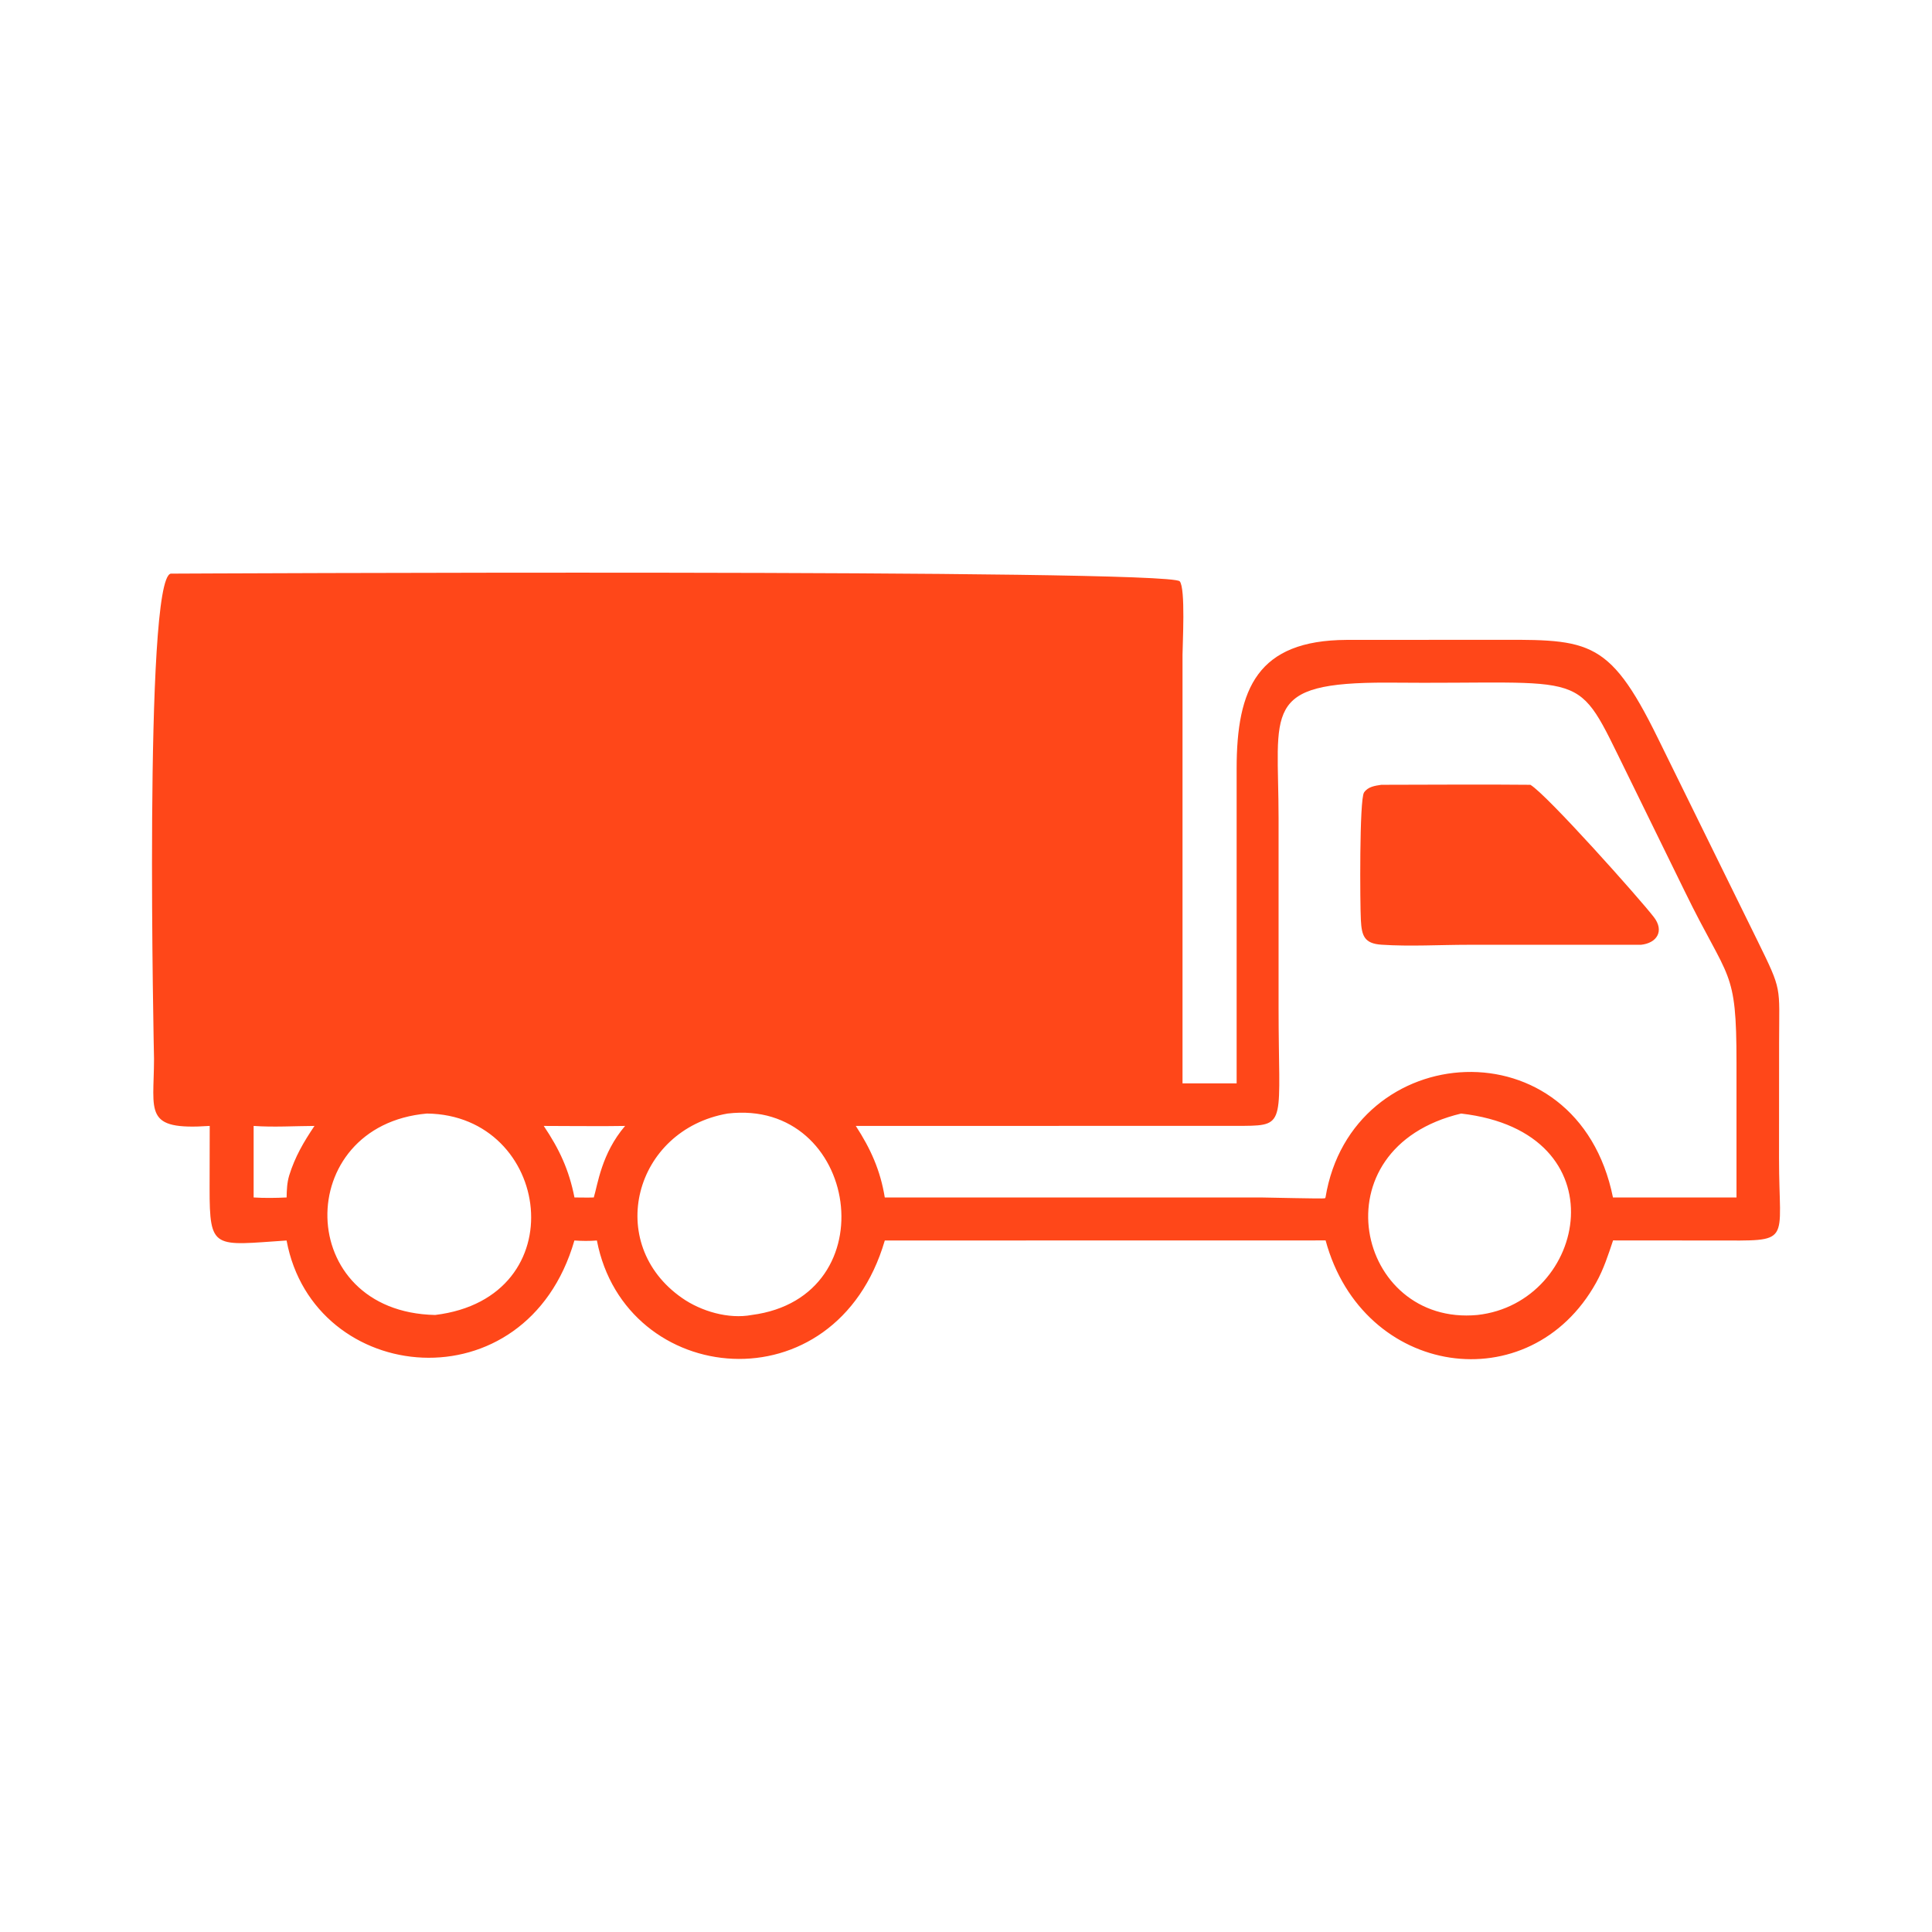 <?xml version="1.0" encoding="UTF-8"?> <svg xmlns="http://www.w3.org/2000/svg" viewBox="0 0 100 100" fill-rule="evenodd"><path d="m10.855 58.277c-3.457 0.238-2.887-0.703-2.883-3.473 0-0.023-0.547-24.844 0.867-25.113 0.02 0 51.641-0.258 52.223 0.398 0.309 0.352 0.145 3.281 0.145 3.805v22.18h2.801v-16.285c0-4.164 1.086-6.644 5.684-6.668l7.133-0.004c5.34 0 6.363-0.258 8.984 5.086l5.152 10.477c1.301 2.652 1.129 2.32 1.125 5.262l-0.004 6.008c-0.004 4.504 0.746 4.258-3.332 4.258l-5.258-0.004c-0.25 0.75-0.492 1.5-0.879 2.191-3.422 6.152-12.074 4.91-14-2.191l-22.816 0.004c-2.551 8.715-13.438 7.613-14.902 0-0.391 0.031-0.773 0.027-1.164 0-2.492 8.629-13.496 7.539-14.898 0-3.766 0.25-3.988 0.52-3.984-2.723zm60.945-22.945c-6.543-0.012-5.621 1.422-5.621 7.031v9.809c0 5.887 0.449 6.086-1.793 6.102l-20.09 0.004c0.77 1.184 1.273 2.301 1.5 3.703h19.5c0.277 0 3.191 0.074 3.281 0.043l0.031-0.043c1.344-8.234 13.043-9.082 14.879 0h6.394v-6.961c0-4.961-0.387-4.176-2.68-8.887l-3.004-6.133c-2.731-5.527-1.699-4.562-12.398-4.668zm-49.703 22.305c-6.973 0.617-6.902 10.273 0.426 10.426 7.324-0.891 6.016-10.352-0.426-10.426zm15.562 0c-4.848 0.848-6.387 6.742-2.356 9.547 0.984 0.688 2.406 1.105 3.606 0.879 7.117-0.926 5.539-11.23-1.25-10.426zm37.969 0c-7.539 1.793-5.418 11.016 0.844 10.426 5.691-0.629 7.488-9.465-0.844-10.426zm-47.484 0.641c0.805 1.195 1.309 2.273 1.59 3.703 0.332 0 0.668 0.012 1 0 0.207-0.676 0.395-2.269 1.621-3.703-0.645 0.023-4.188 0-4.211 0zm-15.016 0v3.703c0.574 0.035 1.133 0.027 1.707 0 0.008-0.398 0.02-0.754 0.133-1.137 0.301-0.969 0.746-1.73 1.309-2.566-1.031 0.004-2.121 0.074-3.148 0z" fill="#ff4719"></path><path d="m84.922 48.902h-8.91c-1.484 0-3.027 0.094-4.504-0.004-0.902-0.059-1.027-0.473-1.07-1.281-0.043-0.785-0.082-6.231 0.164-6.598 0.203-0.301 0.562-0.348 0.895-0.398 2.57 0 5.144-0.027 7.715 0 0.855 0.504 5.684 5.926 6.391 6.848 0.559 0.723 0.152 1.355-0.68 1.434z" fill="#ff4719"></path></svg> 